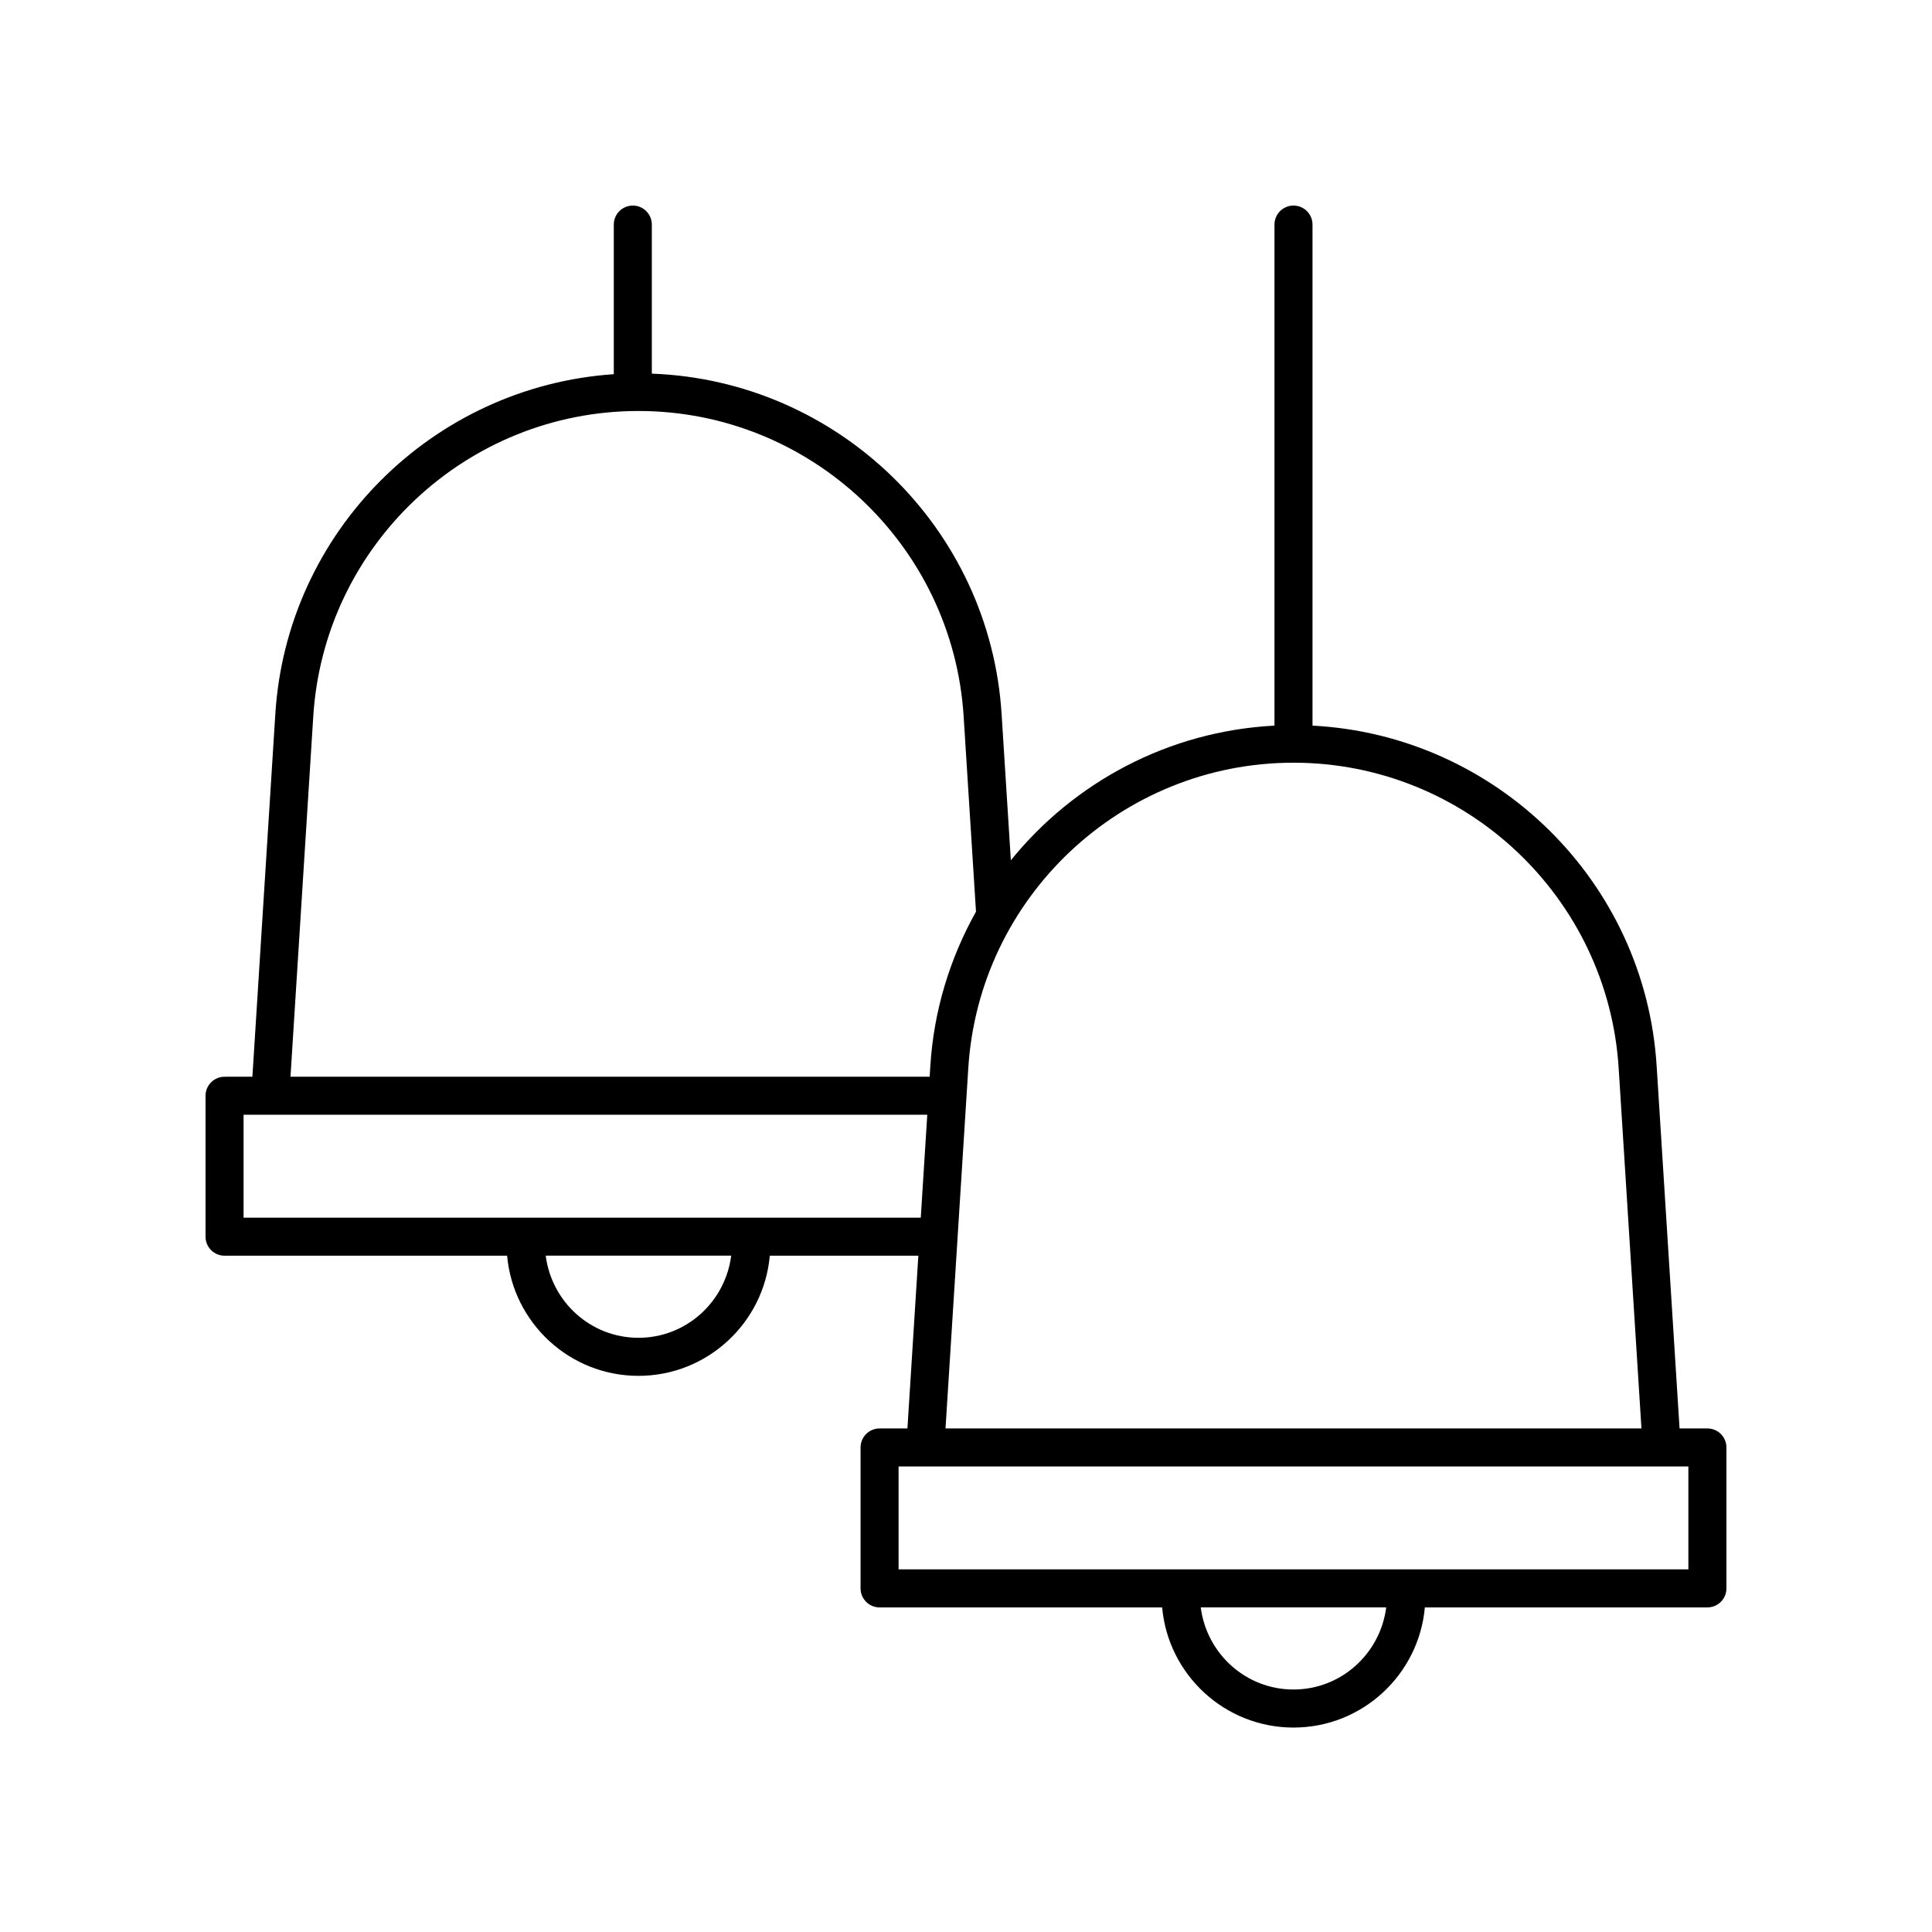 <?xml version="1.0" encoding="UTF-8"?>
<!-- Uploaded to: ICON Repo, www.iconrepo.com, Generator: ICON Repo Mixer Tools -->
<svg fill="#000000" width="800px" height="800px" version="1.1" viewBox="144 144 512 512" xmlns="http://www.w3.org/2000/svg">
 <path d="m596.48 522.55h-7.379l-6.066-95.945c-2.996-49.082-42.621-87.773-91.207-90.309v-132.78c0-2.781-2.254-5.039-5.039-5.039-2.785 0-5.039 2.254-5.039 5.039v132.78c-28.086 1.465-53.121 15.004-69.863 35.688l-2.441-38.582c-3.027-49.586-43.434-88.574-92.703-90.383v-39.5c0-2.781-2.254-5.039-5.039-5.039-2.785 0-5.039 2.254-5.039 5.039v39.645c-47.902 3.242-86.746 41.656-89.711 90.227l-6.066 95.953-7.379 0.004c-2.785 0-5.039 2.254-5.039 5.039v37.348c0 2.781 2.254 5.039 5.039 5.039h74.883c1.59 17.82 16.582 31.84 34.809 31.84s33.219-14.02 34.809-31.84h39.363l-2.894 45.781h-7.379c-2.785 0-5.039 2.254-5.039 5.039v37.348c0 2.781 2.254 5.039 5.039 5.039h74.883c1.59 17.82 16.582 31.84 34.809 31.84 18.227 0 33.219-14.02 34.809-31.84l74.883-0.004c2.785 0 5.039-2.254 5.039-5.039v-37.348c0-2.781-2.254-5.035-5.039-5.035zm-369.47-188.54c2.773-45.473 40.633-81.094 86.188-81.094s83.414 35.621 86.188 81.105l3.262 51.574c-6.856 12.258-11.199 26.133-12.105 40.996l-0.172 2.75-169.39-0.004zm86.188 164.52c-12.656 0-23.016-9.527-24.574-21.766h49.148c-1.555 12.242-11.918 21.766-24.574 21.766zm-104.65-31.84v-27.273h181.19l-1.723 27.273zm192.05-39.473c2.773-45.473 40.633-81.094 86.188-81.094 45.555 0 83.414 35.621 86.188 81.105l6.027 95.32h-184.43zm86.188 164.52c-12.656 0-23.016-9.527-24.574-21.766h49.148c-1.559 12.238-11.918 21.766-24.574 21.766zm104.65-31.84h-209.3v-27.273h209.3z"/>
</svg>